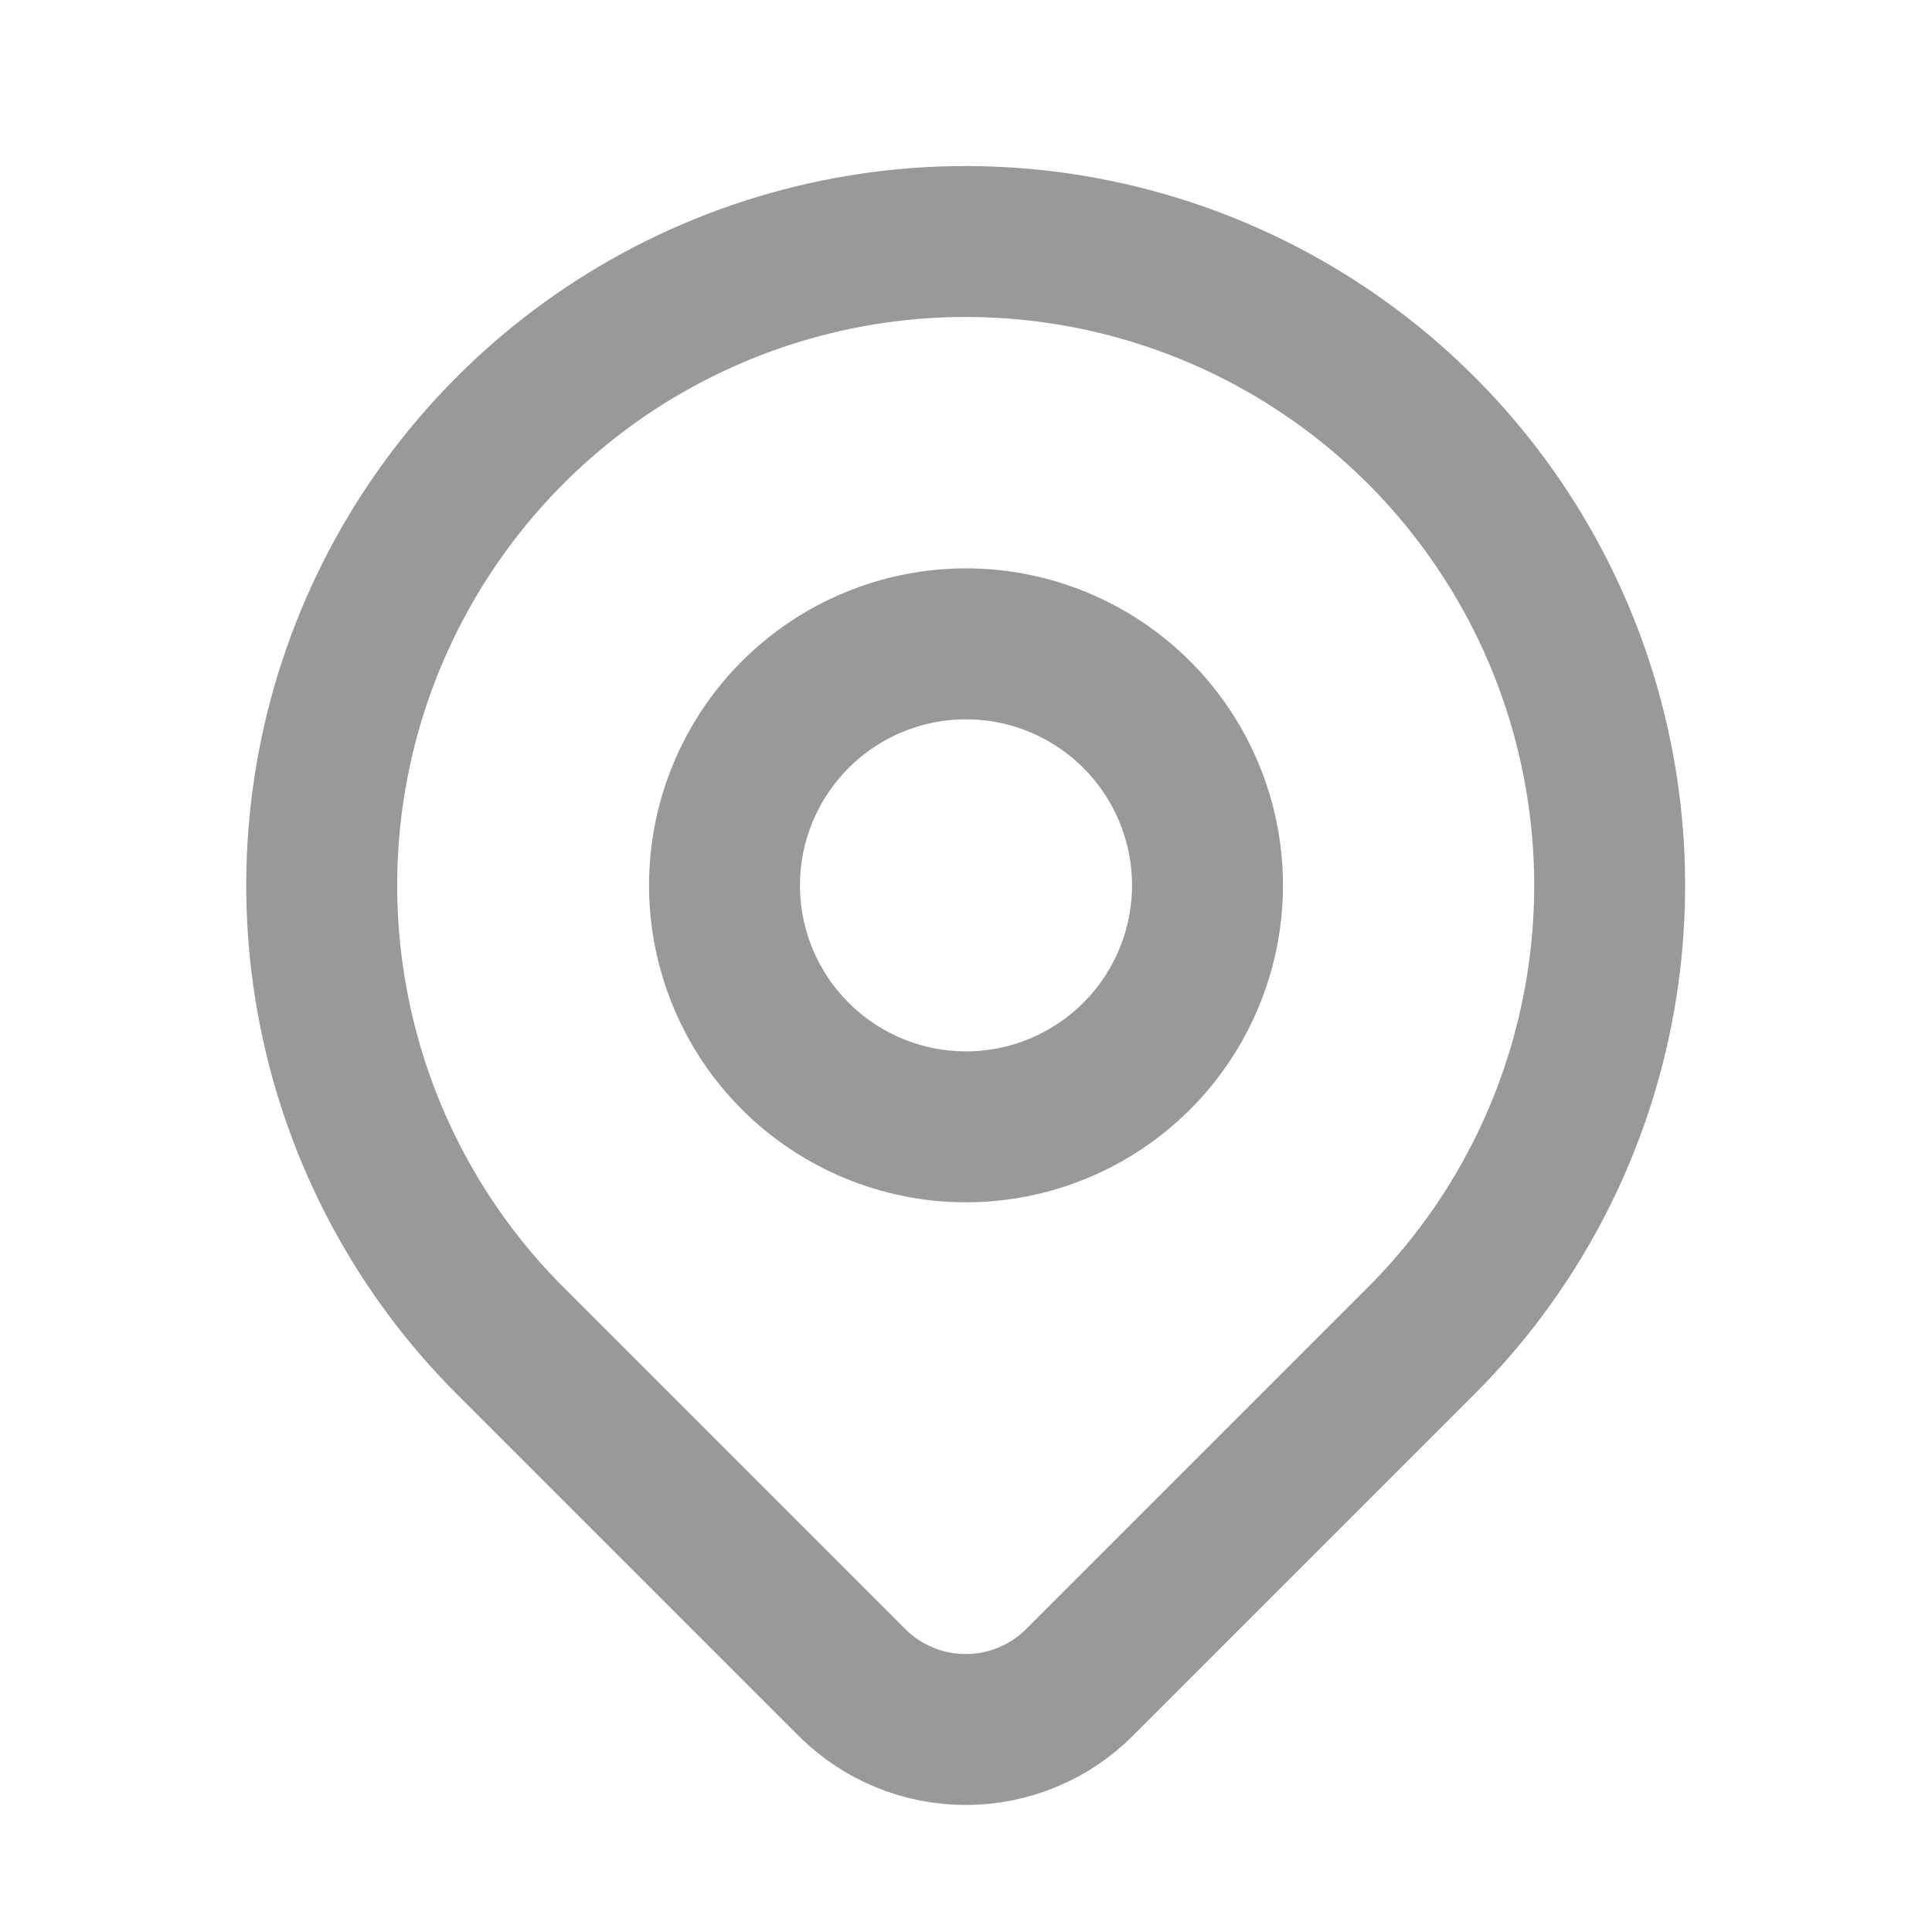 <svg width="16" height="16" viewBox="0 0 16 16" fill="none" xmlns="http://www.w3.org/2000/svg">
<g clip-path="url(#clip0_918_11189)">
<path d="M6 7.332C6 7.862 6.211 8.371 6.586 8.746C6.961 9.121 7.47 9.332 8 9.332C8.53 9.332 9.039 9.121 9.414 8.746C9.789 8.371 10 7.862 10 7.332C10 6.802 9.789 6.293 9.414 5.918C9.039 5.543 8.53 5.332 8 5.332C7.47 5.332 6.961 5.543 6.586 5.918C6.211 6.293 6 6.802 6 7.332Z" stroke="#999999" stroke-width="1.25" stroke-linecap="round" stroke-linejoin="round"/>
<path d="M11.769 11.104L8.94 13.933C8.69 14.183 8.351 14.323 7.998 14.323C7.644 14.323 7.305 14.183 7.055 13.933L4.226 11.104C3.48 10.359 2.972 9.408 2.767 8.374C2.561 7.339 2.666 6.267 3.07 5.292C3.474 4.318 4.157 3.485 5.034 2.899C5.911 2.313 6.943 2 7.997 2C9.052 2 10.083 2.313 10.96 2.899C11.838 3.485 12.521 4.318 12.925 5.292C13.328 6.267 13.434 7.339 13.228 8.374C13.023 9.408 12.515 10.359 11.769 11.104Z" stroke="#999999" stroke-width="1.25" stroke-linecap="round" stroke-linejoin="round"/>
</g>
<defs>
<clipPath id="clip0_918_11189">
<rect width="16" height="16" fill="white"/>
</clipPath>
</defs>
</svg>

